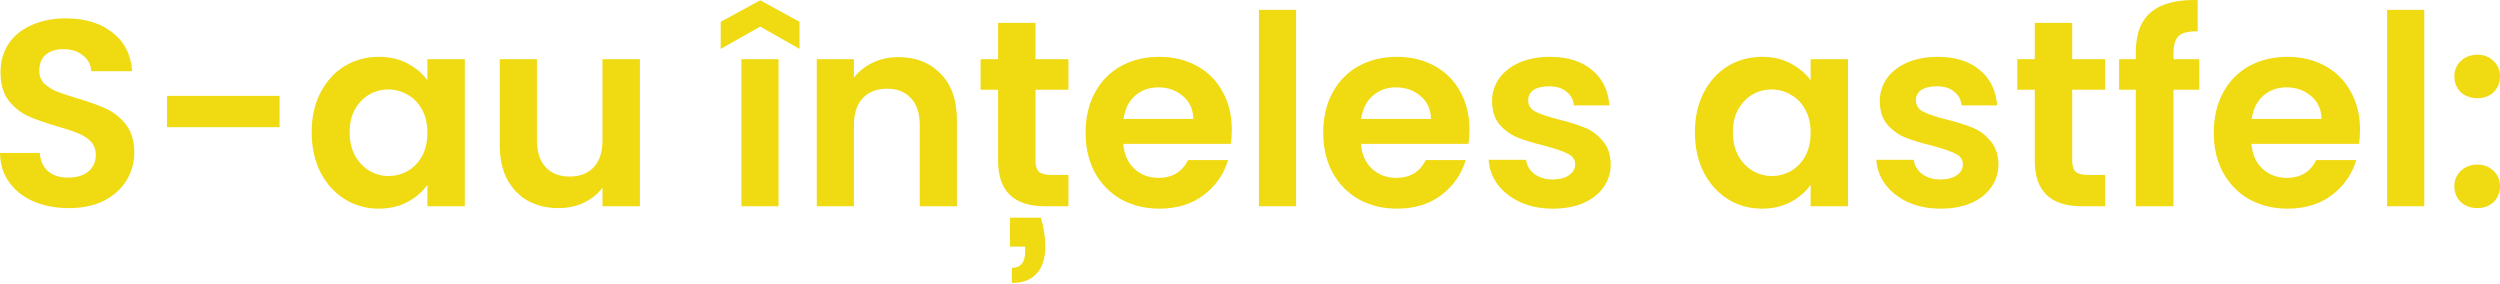 <?xml version="1.0" encoding="UTF-8"?> <svg xmlns="http://www.w3.org/2000/svg" width="1206" height="137" viewBox="0 0 1206 137" fill="none"> <path d="M33.159 100.396C26.928 100.396 21.295 99.329 16.259 97.195C11.309 95.061 7.383 91.989 4.481 87.977C1.579 83.966 0.085 79.229 0 73.766H19.204C19.46 77.436 20.74 80.338 23.045 82.472C25.435 84.606 28.678 85.673 32.775 85.673C36.957 85.673 40.243 84.691 42.633 82.728C45.023 80.68 46.218 78.034 46.218 74.79C46.218 72.144 45.407 69.968 43.785 68.261C42.164 66.554 40.115 65.231 37.64 64.292C35.25 63.268 31.921 62.158 27.654 60.964C21.85 59.256 17.113 57.592 13.443 55.97C9.858 54.263 6.743 51.745 4.097 48.417C1.536 45.003 0.256 40.479 0.256 34.846C0.256 29.554 1.579 24.945 4.225 21.019C6.871 17.093 10.584 14.106 15.363 12.057C20.143 9.923 25.605 8.856 31.751 8.856C40.969 8.856 48.437 11.118 54.156 15.642C59.959 20.08 63.16 26.311 63.758 34.334H44.041C43.871 31.261 42.548 28.743 40.072 26.78C37.683 24.732 34.482 23.708 30.47 23.708C26.971 23.708 24.154 24.604 22.021 26.396C19.972 28.189 18.948 30.792 18.948 34.206C18.948 36.596 19.716 38.601 21.253 40.223C22.874 41.759 24.837 43.04 27.142 44.064C29.532 45.003 32.86 46.112 37.128 47.393C42.932 49.1 47.669 50.807 51.339 52.514C55.009 54.221 58.167 56.781 60.813 60.195C63.459 63.609 64.782 68.09 64.782 73.638C64.782 78.418 63.544 82.856 61.069 86.953C58.594 91.05 54.966 94.336 50.187 96.811C45.407 99.201 39.731 100.396 33.159 100.396Z" fill="#F0DA12"></path> <path d="M134.861 46.24V61.348H80.577V46.24H134.861Z" fill="#F0DA12"></path> <path d="M150.353 63.78C150.353 56.611 151.761 50.252 154.578 44.704C157.48 39.156 161.363 34.889 166.228 31.901C171.179 28.914 176.684 27.42 182.744 27.42C188.035 27.42 192.644 28.487 196.571 30.621C200.582 32.755 203.783 35.443 206.173 38.687V28.573H224.224V99.5H206.173V89.129C203.868 92.458 200.667 95.232 196.571 97.451C192.559 99.585 187.907 100.652 182.616 100.652C176.641 100.652 171.179 99.115 166.228 96.043C161.363 92.97 157.48 88.66 154.578 83.112C151.761 77.479 150.353 71.035 150.353 63.78ZM206.173 64.036C206.173 59.683 205.319 55.97 203.612 52.898C201.905 49.74 199.601 47.35 196.699 45.728C193.797 44.021 190.681 43.168 187.353 43.168C184.024 43.168 180.951 43.978 178.135 45.6C175.318 47.222 173.014 49.612 171.221 52.77C169.514 55.842 168.661 59.513 168.661 63.78C168.661 68.048 169.514 71.803 171.221 75.046C173.014 78.204 175.318 80.637 178.135 82.344C181.037 84.051 184.109 84.904 187.353 84.904C190.681 84.904 193.797 84.094 196.699 82.472C199.601 80.765 201.905 78.375 203.612 75.302C205.319 72.144 206.173 68.389 206.173 64.036Z" fill="#F0DA12"></path> <path d="M308.688 28.573V99.5H290.636V90.538C288.332 93.61 285.302 96.043 281.547 97.835C277.876 99.542 273.865 100.396 269.512 100.396C263.964 100.396 259.056 99.244 254.789 96.939C250.521 94.549 247.15 91.093 244.675 86.569C242.285 81.96 241.09 76.497 241.09 70.181V28.573H259.014V67.621C259.014 73.254 260.422 77.607 263.239 80.68C266.055 83.667 269.896 85.161 274.761 85.161C279.711 85.161 283.595 83.667 286.412 80.68C289.228 77.607 290.636 73.254 290.636 67.621V28.573H308.688Z" fill="#F0DA12"></path> <path d="M375.571 28.573V99.5H357.648V28.573H375.571ZM366.737 12.825L347.661 23.58V10.521L366.737 0.151L385.685 10.521V23.58L366.737 12.825Z" fill="#F0DA12"></path> <path d="M433.317 27.548C441.766 27.548 448.594 30.237 453.801 35.614C459.007 40.906 461.611 48.331 461.611 57.891V99.5H443.687V60.323C443.687 54.69 442.278 50.38 439.462 47.393C436.645 44.32 432.804 42.784 427.939 42.784C422.989 42.784 419.063 44.32 416.161 47.393C413.344 50.38 411.936 54.69 411.936 60.323V99.5H394.012V28.573H411.936V37.407C414.326 34.334 417.356 31.944 421.026 30.237C424.781 28.445 428.878 27.548 433.317 27.548Z" fill="#F0DA12"></path> <path d="M499.524 43.296V77.607C499.524 79.997 500.078 81.746 501.188 82.856C502.383 83.88 504.346 84.392 507.077 84.392H515.399V99.5H504.133C489.025 99.5 481.472 92.159 481.472 77.479V43.296H473.022V28.573H481.472V11.033H499.524V28.573H515.399V43.296H499.524ZM502.084 105.005C503.535 109.87 504.261 114.479 504.261 118.832C504.261 124.465 502.895 128.818 500.164 131.89C497.432 134.963 493.421 136.499 488.129 136.499V129.202C492.397 129.202 494.531 126.556 494.531 121.264V118.96H487.233V105.005H502.084Z" fill="#F0DA12"></path> <path d="M594.225 62.5C594.225 65.06 594.054 67.365 593.712 69.413H541.862C542.288 74.534 544.081 78.546 547.239 81.448C550.397 84.35 554.28 85.801 558.889 85.801C565.547 85.801 570.284 82.941 573.1 77.223H592.432C590.384 84.051 586.458 89.684 580.654 94.123C574.85 98.475 567.723 100.652 559.273 100.652C552.445 100.652 546.3 99.158 540.837 96.171C535.46 93.098 531.235 88.788 528.163 83.24C525.175 77.692 523.682 71.291 523.682 64.036C523.682 56.696 525.175 50.252 528.163 44.704C531.15 39.156 535.332 34.889 540.709 31.901C546.086 28.914 552.274 27.42 559.273 27.42C566.016 27.42 572.033 28.871 577.325 31.773C582.702 34.675 586.842 38.815 589.744 44.192C592.731 49.484 594.225 55.586 594.225 62.5ZM575.661 57.379C575.575 52.77 573.911 49.1 570.668 46.368C567.424 43.552 563.455 42.144 558.761 42.144C554.323 42.144 550.567 43.509 547.495 46.24C544.507 48.886 542.672 52.599 541.99 57.379H575.661Z" fill="#F0DA12"></path> <path d="M625.231 4.76V99.5H607.307V4.76H625.231Z" fill="#F0DA12"></path> <path d="M708.874 62.5C708.874 65.06 708.703 67.365 708.362 69.413H656.511C656.938 74.534 658.73 78.546 661.888 81.448C665.046 84.35 668.929 85.801 673.538 85.801C680.196 85.801 684.933 82.941 687.749 77.223H707.081C705.033 84.051 701.107 89.684 695.303 94.123C689.499 98.475 682.372 100.652 673.922 100.652C667.094 100.652 660.949 99.158 655.486 96.171C650.109 93.098 645.884 88.788 642.812 83.24C639.824 77.692 638.331 71.291 638.331 64.036C638.331 56.696 639.824 50.252 642.812 44.704C645.799 39.156 649.981 34.889 655.358 31.901C660.736 28.914 666.924 27.42 673.922 27.42C680.665 27.42 686.682 28.871 691.974 31.773C697.351 34.675 701.491 38.815 704.393 44.192C707.38 49.484 708.874 55.586 708.874 62.5ZM690.31 57.379C690.225 52.77 688.56 49.1 685.317 46.368C682.073 43.552 678.105 42.144 673.41 42.144C668.972 42.144 665.217 43.509 662.144 46.24C659.157 48.886 657.322 52.599 656.639 57.379H690.31Z" fill="#F0DA12"></path> <path d="M749.098 100.652C743.294 100.652 738.088 99.628 733.479 97.579C728.87 95.445 725.2 92.586 722.469 89.001C719.823 85.417 718.372 81.448 718.116 77.095H736.168C736.509 79.826 737.832 82.088 740.136 83.88C742.526 85.673 745.471 86.569 748.97 86.569C752.384 86.569 755.03 85.886 756.908 84.52C758.871 83.155 759.853 81.405 759.853 79.271C759.853 76.967 758.658 75.26 756.268 74.15C753.963 72.955 750.251 71.675 745.129 70.309C739.838 69.029 735.485 67.706 732.071 66.341C728.742 64.975 725.84 62.884 723.365 60.067C720.975 57.251 719.78 53.453 719.78 48.673C719.78 44.747 720.89 41.162 723.109 37.919C725.413 34.675 728.657 32.115 732.839 30.237C737.106 28.359 742.099 27.42 747.818 27.42C756.268 27.42 763.011 29.554 768.046 33.822C773.082 38.004 775.856 43.68 776.368 50.849H759.212C758.956 48.033 757.761 45.814 755.628 44.192C753.579 42.485 750.805 41.631 747.306 41.631C744.063 41.631 741.545 42.229 739.752 43.424C738.045 44.619 737.192 46.283 737.192 48.417C737.192 50.807 738.387 52.642 740.777 53.922C743.166 55.117 746.879 56.355 751.915 57.635C757.036 58.915 761.261 60.238 764.59 61.604C767.918 62.969 770.778 65.103 773.167 68.005C775.643 70.822 776.923 74.577 777.008 79.271C777.008 83.368 775.856 87.038 773.551 90.282C771.332 93.525 768.089 96.086 763.821 97.963C759.639 99.756 754.732 100.652 749.098 100.652Z" fill="#F0DA12"></path> <path d="M817.619 63.78C817.619 56.611 819.027 50.252 821.844 44.704C824.746 39.156 828.629 34.889 833.494 31.901C838.445 28.914 843.95 27.42 850.01 27.42C855.301 27.42 859.91 28.487 863.837 30.621C867.848 32.755 871.049 35.443 873.439 38.687V28.573H891.49V99.5H873.439V89.129C871.134 92.458 867.933 95.232 863.837 97.451C859.825 99.585 855.173 100.652 849.882 100.652C843.907 100.652 838.445 99.115 833.494 96.043C828.629 92.97 824.746 88.66 821.844 83.112C819.027 77.479 817.619 71.035 817.619 63.78ZM873.439 64.036C873.439 59.683 872.585 55.97 870.878 52.898C869.171 49.74 866.866 47.35 863.965 45.728C861.063 44.021 857.947 43.168 854.619 43.168C851.29 43.168 848.217 43.978 845.401 45.6C842.584 47.222 840.28 49.612 838.487 52.77C836.78 55.842 835.927 59.513 835.927 63.78C835.927 68.048 836.78 71.803 838.487 75.046C840.28 78.204 842.584 80.637 845.401 82.344C848.303 84.051 851.375 84.904 854.619 84.904C857.947 84.904 861.063 84.094 863.965 82.472C866.866 80.765 869.171 78.375 870.878 75.302C872.585 72.144 873.439 68.389 873.439 64.036Z" fill="#F0DA12"></path> <path d="M936.138 100.652C930.334 100.652 925.127 99.628 920.519 97.579C915.91 95.445 912.239 92.586 909.508 89.001C906.862 85.417 905.411 81.448 905.155 77.095H923.207C923.548 79.826 924.871 82.088 927.176 83.88C929.566 85.673 932.51 86.569 936.01 86.569C939.424 86.569 942.07 85.886 943.947 84.52C945.911 83.155 946.892 81.405 946.892 79.271C946.892 76.967 945.697 75.26 943.307 74.15C941.003 72.955 937.29 71.675 932.169 70.309C926.877 69.029 922.524 67.706 919.11 66.341C915.781 64.975 912.88 62.884 910.404 60.067C908.015 57.251 906.82 53.453 906.82 48.673C906.82 44.747 907.929 41.162 910.148 37.919C912.453 34.675 915.696 32.115 919.878 30.237C924.146 28.359 929.139 27.42 934.858 27.42C943.307 27.42 950.05 29.554 955.086 33.822C960.122 38.004 962.895 43.68 963.408 50.849H946.252C945.996 48.033 944.801 45.814 942.667 44.192C940.619 42.485 937.845 41.631 934.345 41.631C931.102 41.631 928.584 42.229 926.792 43.424C925.085 44.619 924.231 46.283 924.231 48.417C924.231 50.807 925.426 52.642 927.816 53.922C930.206 55.117 933.919 56.355 938.954 57.635C944.076 58.915 948.3 60.238 951.629 61.604C954.958 62.969 957.817 65.103 960.207 68.005C962.682 70.822 963.962 74.577 964.048 79.271C964.048 83.368 962.896 87.038 960.591 90.282C958.372 93.525 955.128 96.086 950.861 97.963C946.679 99.756 941.771 100.652 936.138 100.652Z" fill="#F0DA12"></path> <path d="M999.629 43.296V77.607C999.629 79.997 1000.18 81.746 1001.29 82.856C1002.49 83.88 1004.45 84.392 1007.18 84.392H1015.5V99.5H1004.24C989.131 99.5 981.577 92.159 981.577 77.479V43.296H973.128V28.573H981.577V11.033H999.629V28.573H1015.5V43.296H999.629Z" fill="#F0DA12"></path> <path d="M1060.92 43.296H1048.5V99.5H1030.32V43.296H1022.25V28.573H1030.32V24.988C1030.32 16.282 1032.79 9.881 1037.74 5.784C1042.69 1.687 1050.16 -0.233 1060.15 0.023V15.13C1055.79 15.044 1052.76 15.77 1051.06 17.306C1049.35 18.843 1048.5 21.616 1048.5 25.628V28.573H1060.92V43.296Z" fill="#F0DA12"></path> <path d="M1138.46 62.5C1138.46 65.06 1138.29 67.365 1137.95 69.413H1086.1C1086.53 74.534 1088.32 78.546 1091.48 81.448C1094.64 84.35 1098.52 85.801 1103.13 85.801C1109.79 85.801 1114.52 82.941 1117.34 77.223H1136.67C1134.62 84.051 1130.7 89.684 1124.89 94.123C1119.09 98.475 1111.96 100.652 1103.51 100.652C1096.69 100.652 1090.54 99.158 1085.08 96.171C1079.7 93.098 1075.48 88.788 1072.4 83.24C1069.42 77.692 1067.92 71.291 1067.92 64.036C1067.92 56.696 1069.42 50.252 1072.4 44.704C1075.39 39.156 1079.57 34.889 1084.95 31.901C1090.33 28.914 1096.51 27.42 1103.51 27.42C1110.26 27.42 1116.27 28.871 1121.57 31.773C1126.94 34.675 1131.08 38.815 1133.98 44.192C1136.97 49.484 1138.46 55.586 1138.46 62.5ZM1119.9 57.379C1119.82 52.77 1118.15 49.1 1114.91 46.368C1111.66 43.552 1107.7 42.144 1103 42.144C1098.56 42.144 1094.81 43.509 1091.73 46.24C1088.75 48.886 1086.91 52.599 1086.23 57.379H1119.9Z" fill="#F0DA12"></path> <path d="M1169.47 4.76V99.5H1151.55V4.76H1169.47Z" fill="#F0DA12"></path> <path d="M1195.12 100.396C1191.87 100.396 1189.19 99.414 1187.05 97.451C1185 95.403 1183.98 92.885 1183.98 89.898C1183.98 86.91 1185 84.435 1187.05 82.472C1189.19 80.424 1191.87 79.399 1195.12 79.399C1198.28 79.399 1200.88 80.424 1202.93 82.472C1204.98 84.435 1206 86.91 1206 89.898C1206 92.885 1204.98 95.403 1202.93 97.451C1200.88 99.414 1198.28 100.396 1195.12 100.396ZM1195.12 47.393C1191.87 47.393 1189.19 46.411 1187.05 44.448C1185 42.4 1183.98 39.882 1183.98 36.894C1183.98 33.907 1185 31.432 1187.05 29.469C1189.19 27.42 1191.87 26.396 1195.12 26.396C1198.28 26.396 1200.88 27.42 1202.93 29.469C1204.98 31.432 1206 33.907 1206 36.894C1206 39.882 1204.98 42.4 1202.93 44.448C1200.88 46.411 1198.28 47.393 1195.12 47.393Z" fill="#F0DA12"></path> </svg> 